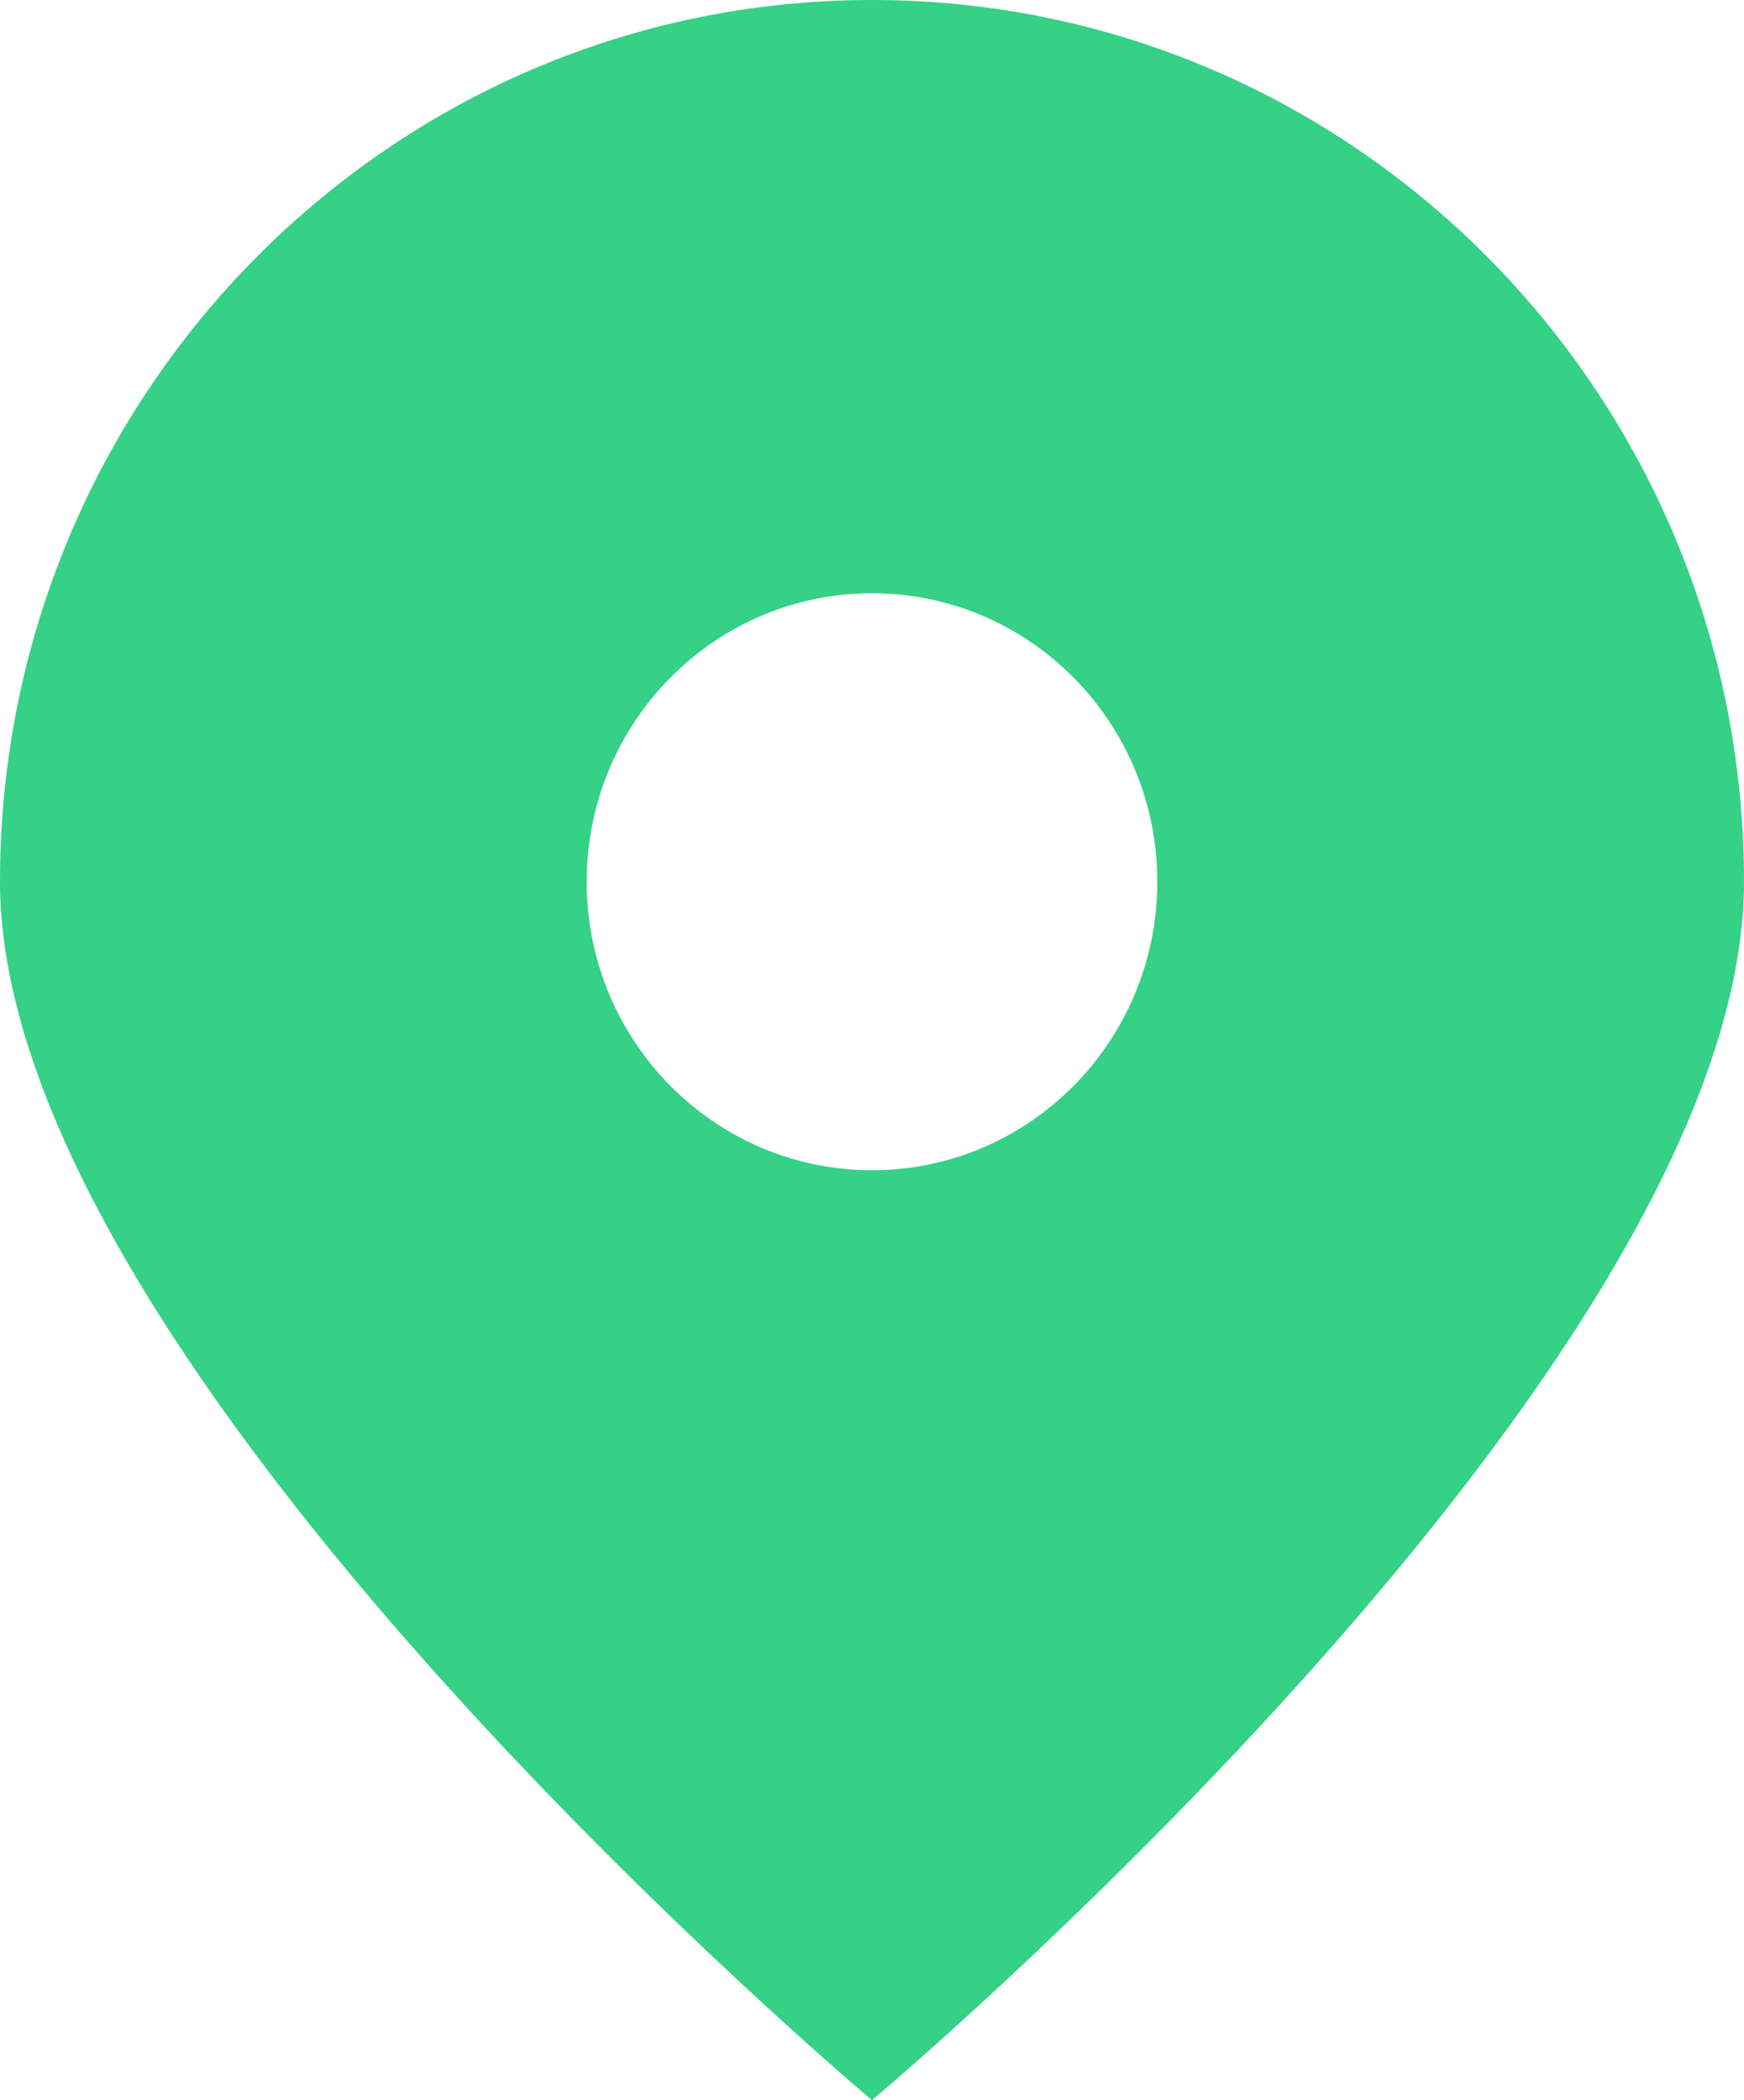 <?xml version="1.0" encoding="UTF-8"?> <svg xmlns="http://www.w3.org/2000/svg" width="49" height="59" viewBox="0 0 49 59" fill="none"> <path d="M49 24.771C49 38.452 24.5 59 24.5 59C24.5 59 0 38.452 0 24.771C0 11.09 10.969 0 24.5 0C38.031 0 49 11.09 49 24.771ZM16.484 24.771C16.484 29.247 20.073 32.876 24.5 32.876C28.927 32.876 32.516 29.247 32.516 24.771C32.516 20.295 28.927 16.666 24.5 16.666C20.073 16.666 16.484 20.295 16.484 24.771Z" fill="#34D186"></path> </svg> 